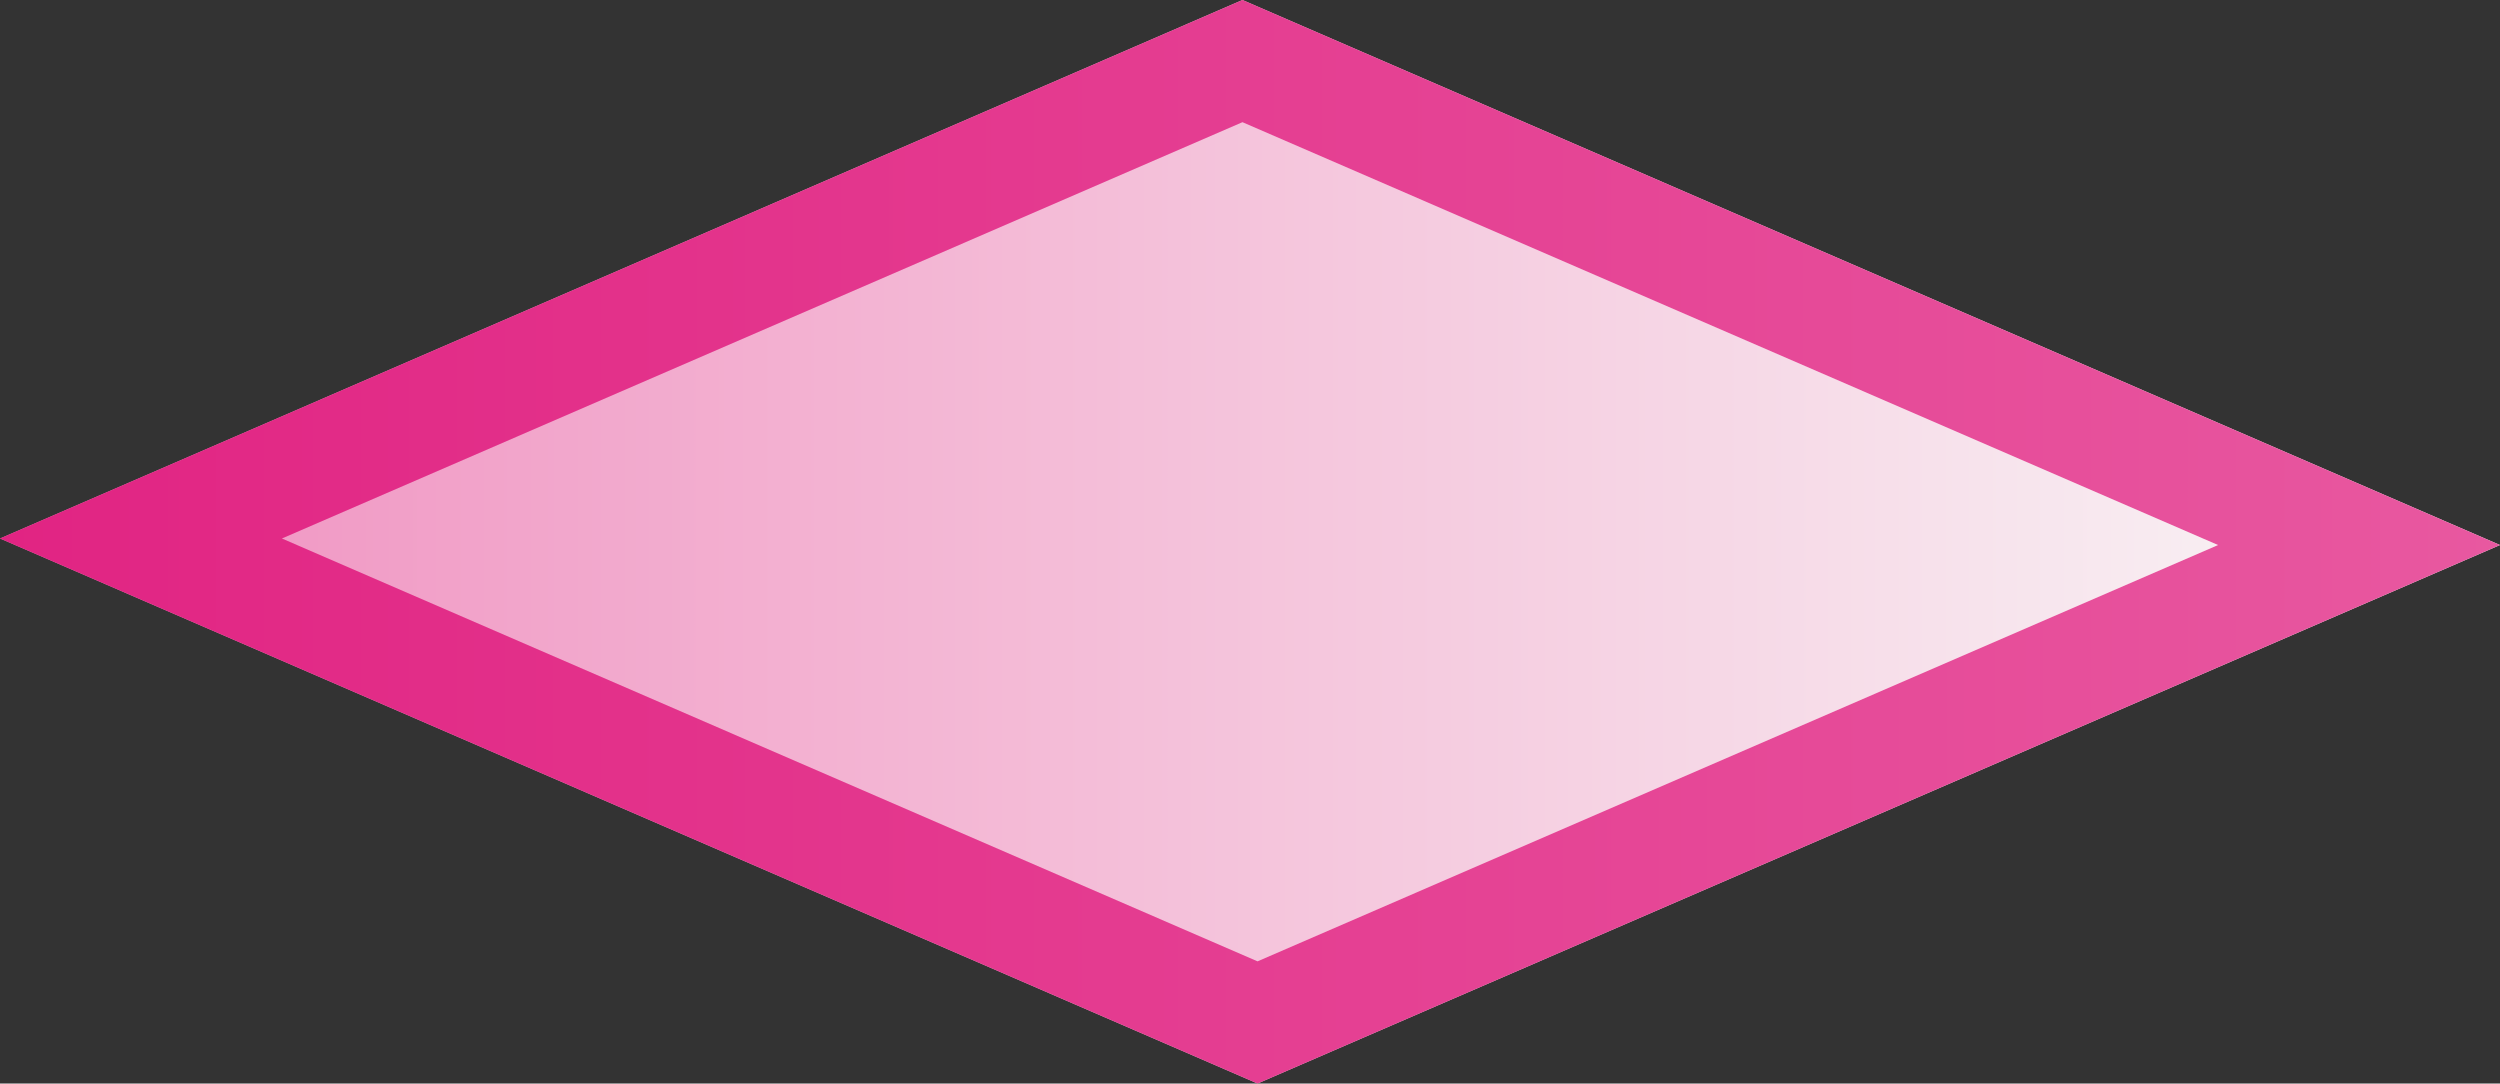 <?xml version="1.0" encoding="UTF-8"?> <svg xmlns="http://www.w3.org/2000/svg" xmlns:xlink="http://www.w3.org/1999/xlink" viewBox="0 0 2899.12 1256.5"><rect x="0" y="0" width="2899.12" height="1256.5" fill="#333333" stroke="none"/> <defs> <style>.f{fill:url(#d);}.g{fill:url(#e);}</style> <linearGradient id="d" x1="0" y1="628.25" x2="2899.12" y2="628.25" gradientTransform="matrix(1, 0, 0, 1, 0, 0)" gradientUnits="userSpaceOnUse"> <stop offset="0" stop-color="#f08fbf"></stop> <stop offset="1" stop-color="#f9f9f8"></stop> </linearGradient> <linearGradient id="e" x1="0" y1="628.25" x2="2899.12" y2="628.25" gradientTransform="matrix(1, 0, 0, 1, 0, 0)" gradientUnits="userSpaceOnUse"> <stop offset="0" stop-color="#e12483"></stop> <stop offset="1" stop-color="#e858a0"></stop> </linearGradient> </defs> <g id="a"></g> <g id="b"> <g id="c"> <g> <polygon class="f" points="1440.81 0 0 624.46 1458.31 1256.5 2899.12 632.04 1440.81 0"></polygon> <path class="g" d="M1440.81,141.69l1131.4,490.36-1113.9,482.77L326.91,624.46,1440.81,141.69m0-141.69L0,624.46l1458.31,632.04,1440.81-624.46L1440.81,0h0Z"></path> </g> </g> </g> </svg> 
